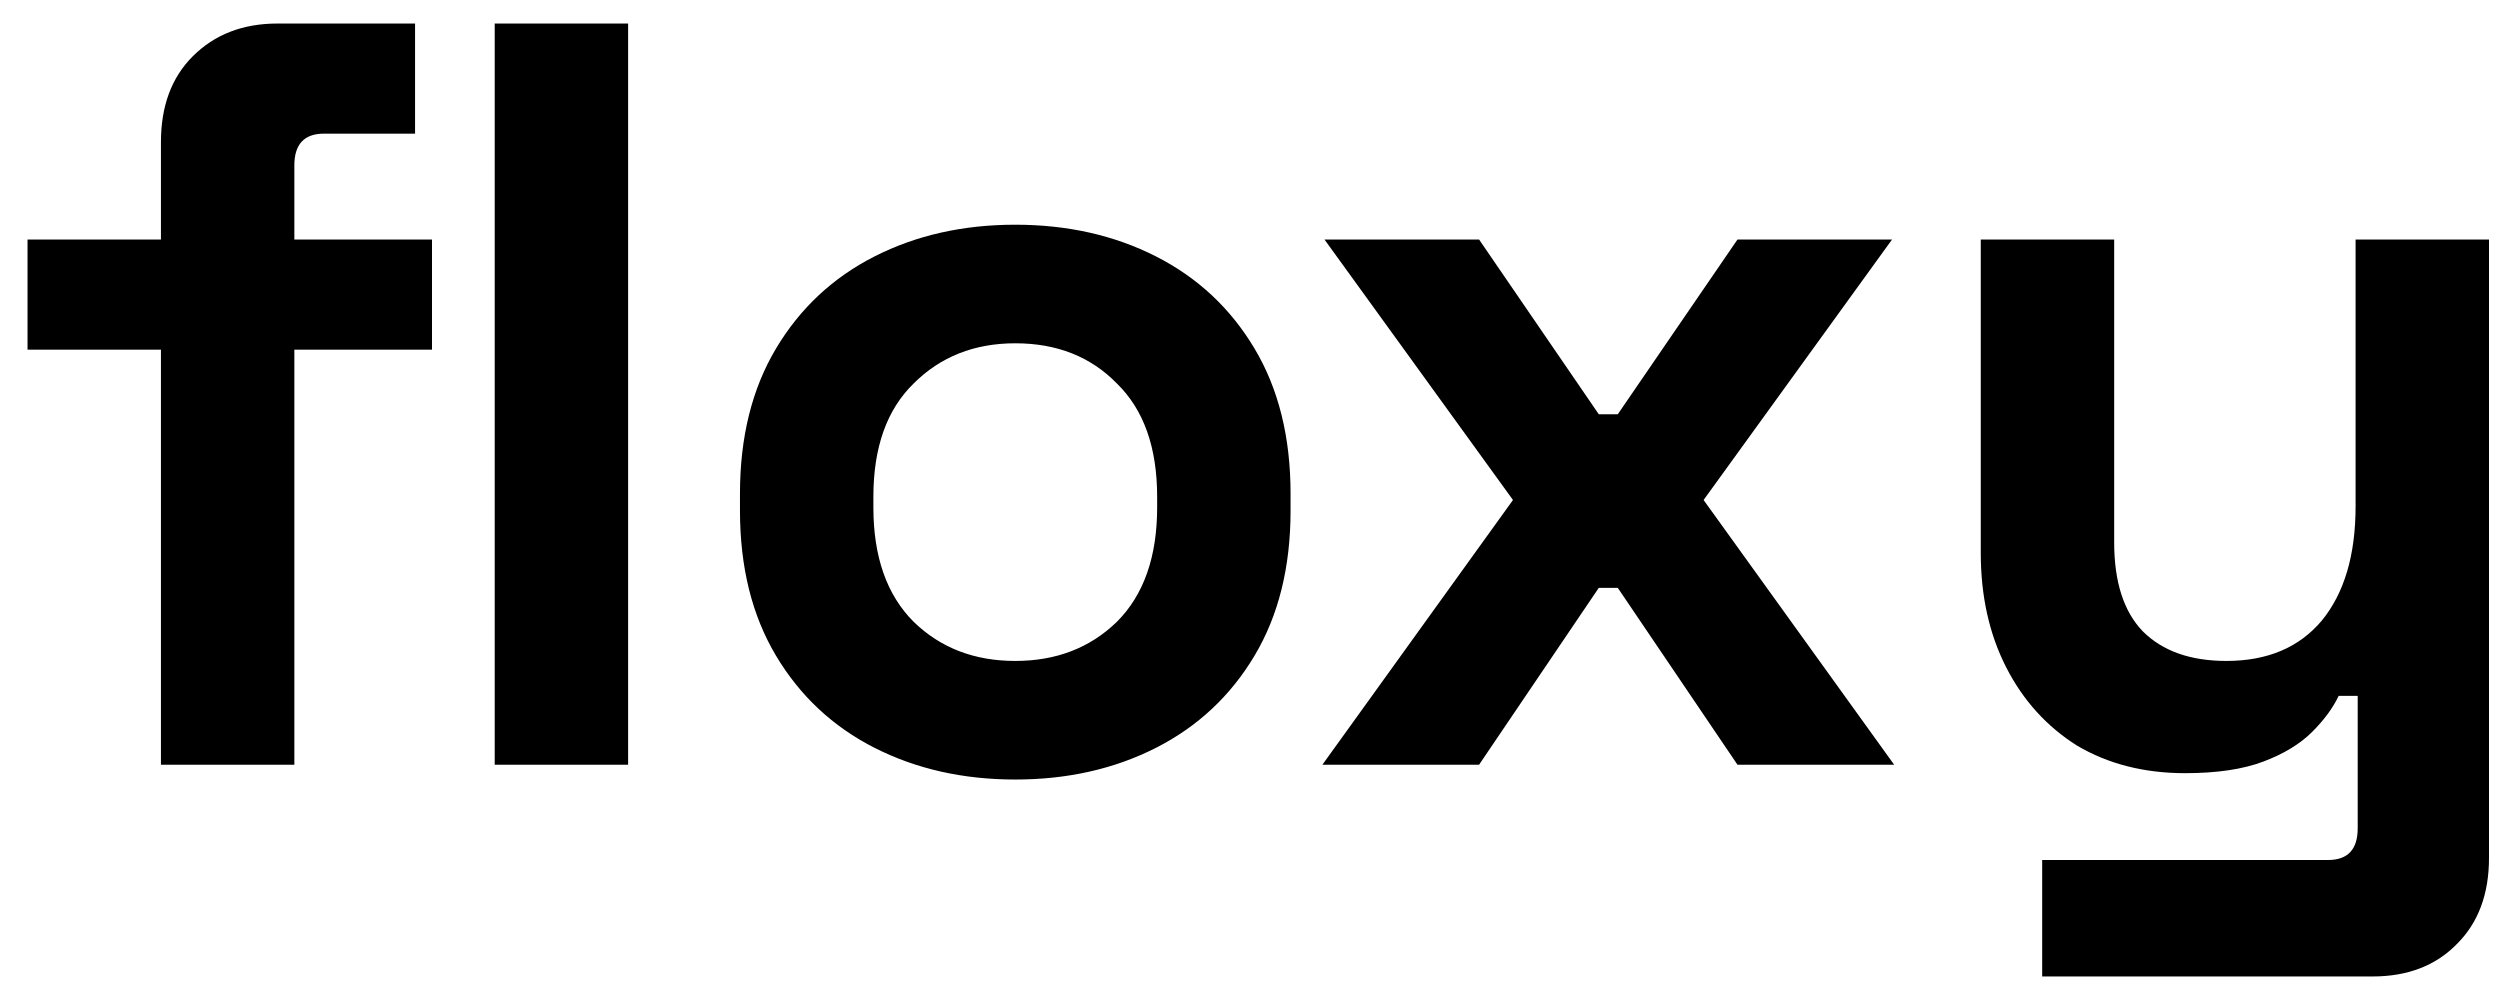 <svg width="85" height="34" viewBox="0 0 85 34" fill="none" xmlns="http://www.w3.org/2000/svg">
<path d="M5.472 26V11.888H0.936V8.144H5.472V4.832C5.472 3.608 5.832 2.636 6.552 1.916C7.296 1.172 8.256 0.8 9.432 0.8H14.112V4.544H11.016C10.344 4.544 10.008 4.904 10.008 5.624V8.144H14.688V11.888H10.008V26H5.472ZM16.82 26V0.8H21.356V26H16.82ZM34.519 26.504C32.743 26.504 31.147 26.144 29.731 25.424C28.315 24.704 27.199 23.66 26.383 22.292C25.567 20.924 25.159 19.28 25.159 17.36V16.784C25.159 14.864 25.567 13.22 26.383 11.852C27.199 10.484 28.315 9.44 29.731 8.72C31.147 8 32.743 7.64 34.519 7.64C36.295 7.64 37.891 8 39.307 8.72C40.723 9.44 41.839 10.484 42.655 11.852C43.471 13.22 43.879 14.864 43.879 16.784V17.36C43.879 19.28 43.471 20.924 42.655 22.292C41.839 23.66 40.723 24.704 39.307 25.424C37.891 26.144 36.295 26.504 34.519 26.504ZM34.519 22.472C35.911 22.472 37.063 22.028 37.975 21.14C38.887 20.228 39.343 18.932 39.343 17.252V16.892C39.343 15.212 38.887 13.928 37.975 13.04C37.087 12.128 35.935 11.672 34.519 11.672C33.127 11.672 31.975 12.128 31.063 13.04C30.151 13.928 29.695 15.212 29.695 16.892V17.252C29.695 18.932 30.151 20.228 31.063 21.14C31.975 22.028 33.127 22.472 34.519 22.472ZM44.962 26L51.441 17L45.033 8.144H50.289L54.358 14.084H55.005L59.074 8.144H64.329L57.922 17L64.401 26H59.074L55.005 19.988H54.358L50.289 26H44.962ZM69.434 33.2V29.24H79.154C79.826 29.24 80.162 28.88 80.162 28.16V23.66H79.514C79.322 24.068 79.022 24.476 78.614 24.884C78.206 25.292 77.654 25.628 76.958 25.892C76.262 26.156 75.374 26.288 74.294 26.288C72.902 26.288 71.678 25.976 70.622 25.352C69.59 24.704 68.786 23.816 68.21 22.688C67.634 21.56 67.346 20.264 67.346 18.8V8.144H71.882V18.44C71.882 19.784 72.206 20.792 72.854 21.464C73.526 22.136 74.474 22.472 75.698 22.472C77.09 22.472 78.17 22.016 78.938 21.104C79.706 20.168 80.09 18.872 80.09 17.216V8.144H84.626V29.168C84.626 30.392 84.266 31.364 83.546 32.084C82.826 32.828 81.866 33.2 80.666 33.2H69.434Z" fill="black"/>
</svg>
